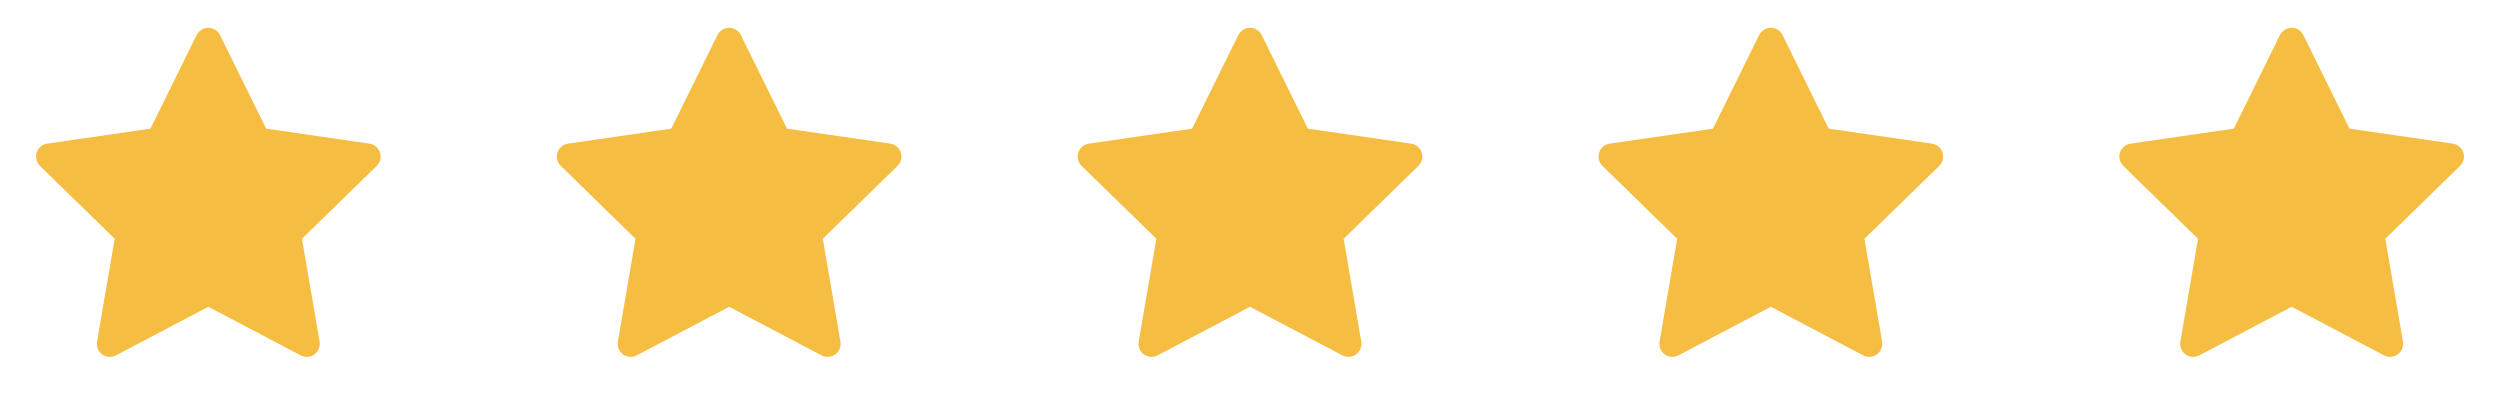 <svg xmlns="http://www.w3.org/2000/svg" width="96" height="16" viewBox="0 0 96 16" fill="none"><path d="M14.189 5.516L10.222 4.94L8.448 1.345C8.4 1.246 8.32 1.166 8.222 1.118C7.975 0.996 7.675 1.098 7.551 1.345L5.778 4.94L1.811 5.516C1.701 5.532 1.601 5.584 1.525 5.662C1.432 5.757 1.381 5.885 1.383 6.018C1.385 6.15 1.439 6.277 1.534 6.37L4.404 9.168L3.726 13.12C3.71 13.211 3.72 13.306 3.756 13.392C3.791 13.479 3.849 13.554 3.925 13.609C4 13.663 4.09 13.696 4.183 13.703C4.276 13.709 4.369 13.69 4.451 13.646L8 11.78L11.548 13.646C11.645 13.698 11.758 13.715 11.865 13.696C12.137 13.649 12.32 13.391 12.273 13.12L11.595 9.168L14.465 6.37C14.543 6.293 14.595 6.193 14.611 6.084C14.653 5.81 14.462 5.557 14.189 5.516Z" fill="#F6BD43"></path><path d="M34.189 5.516L30.221 4.94L28.448 1.345C28.4 1.246 28.32 1.166 28.221 1.118C27.975 0.996 27.675 1.098 27.551 1.345L25.778 4.94L21.811 5.516C21.701 5.532 21.601 5.584 21.525 5.662C21.432 5.757 21.381 5.885 21.383 6.018C21.385 6.15 21.439 6.277 21.534 6.37L24.404 9.168L23.726 13.12C23.71 13.211 23.721 13.306 23.756 13.392C23.791 13.479 23.849 13.554 23.925 13.609C24 13.663 24.09 13.696 24.183 13.703C24.276 13.709 24.369 13.69 24.451 13.646L28 11.78L31.548 13.646C31.645 13.698 31.758 13.715 31.865 13.696C32.137 13.649 32.32 13.391 32.273 13.12L31.595 9.168L34.465 6.37C34.543 6.293 34.595 6.193 34.611 6.084C34.653 5.81 34.462 5.557 34.189 5.516Z" fill="#F6BD43"></path><path d="M54.189 5.516L50.221 4.94L48.448 1.345C48.4 1.246 48.32 1.166 48.221 1.118C47.975 0.996 47.675 1.098 47.551 1.345L45.778 4.94L41.811 5.516C41.701 5.532 41.601 5.584 41.525 5.662C41.432 5.757 41.381 5.885 41.383 6.018C41.385 6.15 41.439 6.277 41.534 6.37L44.404 9.168L43.726 13.12C43.71 13.211 43.721 13.306 43.756 13.392C43.791 13.479 43.849 13.554 43.925 13.609C44 13.663 44.09 13.696 44.183 13.703C44.276 13.709 44.369 13.69 44.451 13.646L48 11.78L51.548 13.646C51.645 13.698 51.758 13.715 51.865 13.696C52.137 13.649 52.32 13.391 52.273 13.12L51.595 9.168L54.465 6.37C54.543 6.293 54.595 6.193 54.611 6.084C54.653 5.81 54.462 5.557 54.189 5.516Z" fill="#F6BD43"></path><path d="M74.189 5.516L70.222 4.94L68.448 1.345C68.4 1.246 68.32 1.166 68.222 1.118C67.975 0.996 67.675 1.098 67.551 1.345L65.778 4.94L61.811 5.516C61.701 5.532 61.601 5.584 61.525 5.662C61.432 5.757 61.381 5.885 61.383 6.018C61.385 6.15 61.439 6.277 61.534 6.37L64.404 9.168L63.726 13.12C63.71 13.211 63.721 13.306 63.756 13.392C63.791 13.479 63.849 13.554 63.925 13.609C64 13.663 64.09 13.696 64.183 13.703C64.276 13.709 64.369 13.69 64.451 13.646L68 11.78L71.548 13.646C71.645 13.698 71.757 13.715 71.865 13.696C72.137 13.649 72.32 13.391 72.273 13.12L71.595 9.168L74.465 6.37C74.543 6.293 74.595 6.193 74.611 6.084C74.653 5.81 74.462 5.557 74.189 5.516Z" fill="#F6BD43"></path><path d="M94.189 5.516L90.222 4.94L88.448 1.345C88.4 1.246 88.32 1.166 88.222 1.118C87.975 0.996 87.675 1.098 87.551 1.345L85.778 4.94L81.811 5.516C81.701 5.532 81.601 5.584 81.525 5.662C81.432 5.757 81.381 5.885 81.383 6.018C81.385 6.15 81.439 6.277 81.534 6.37L84.404 9.168L83.726 13.12C83.71 13.211 83.721 13.306 83.756 13.392C83.791 13.479 83.849 13.554 83.925 13.609C84 13.663 84.09 13.696 84.183 13.703C84.276 13.709 84.369 13.69 84.451 13.646L88 11.78L91.548 13.646C91.645 13.698 91.757 13.715 91.865 13.696C92.137 13.649 92.32 13.391 92.273 13.12L91.595 9.168L94.465 6.37C94.543 6.293 94.595 6.193 94.611 6.084C94.653 5.81 94.462 5.557 94.189 5.516Z" fill="#F6BD43"></path></svg>